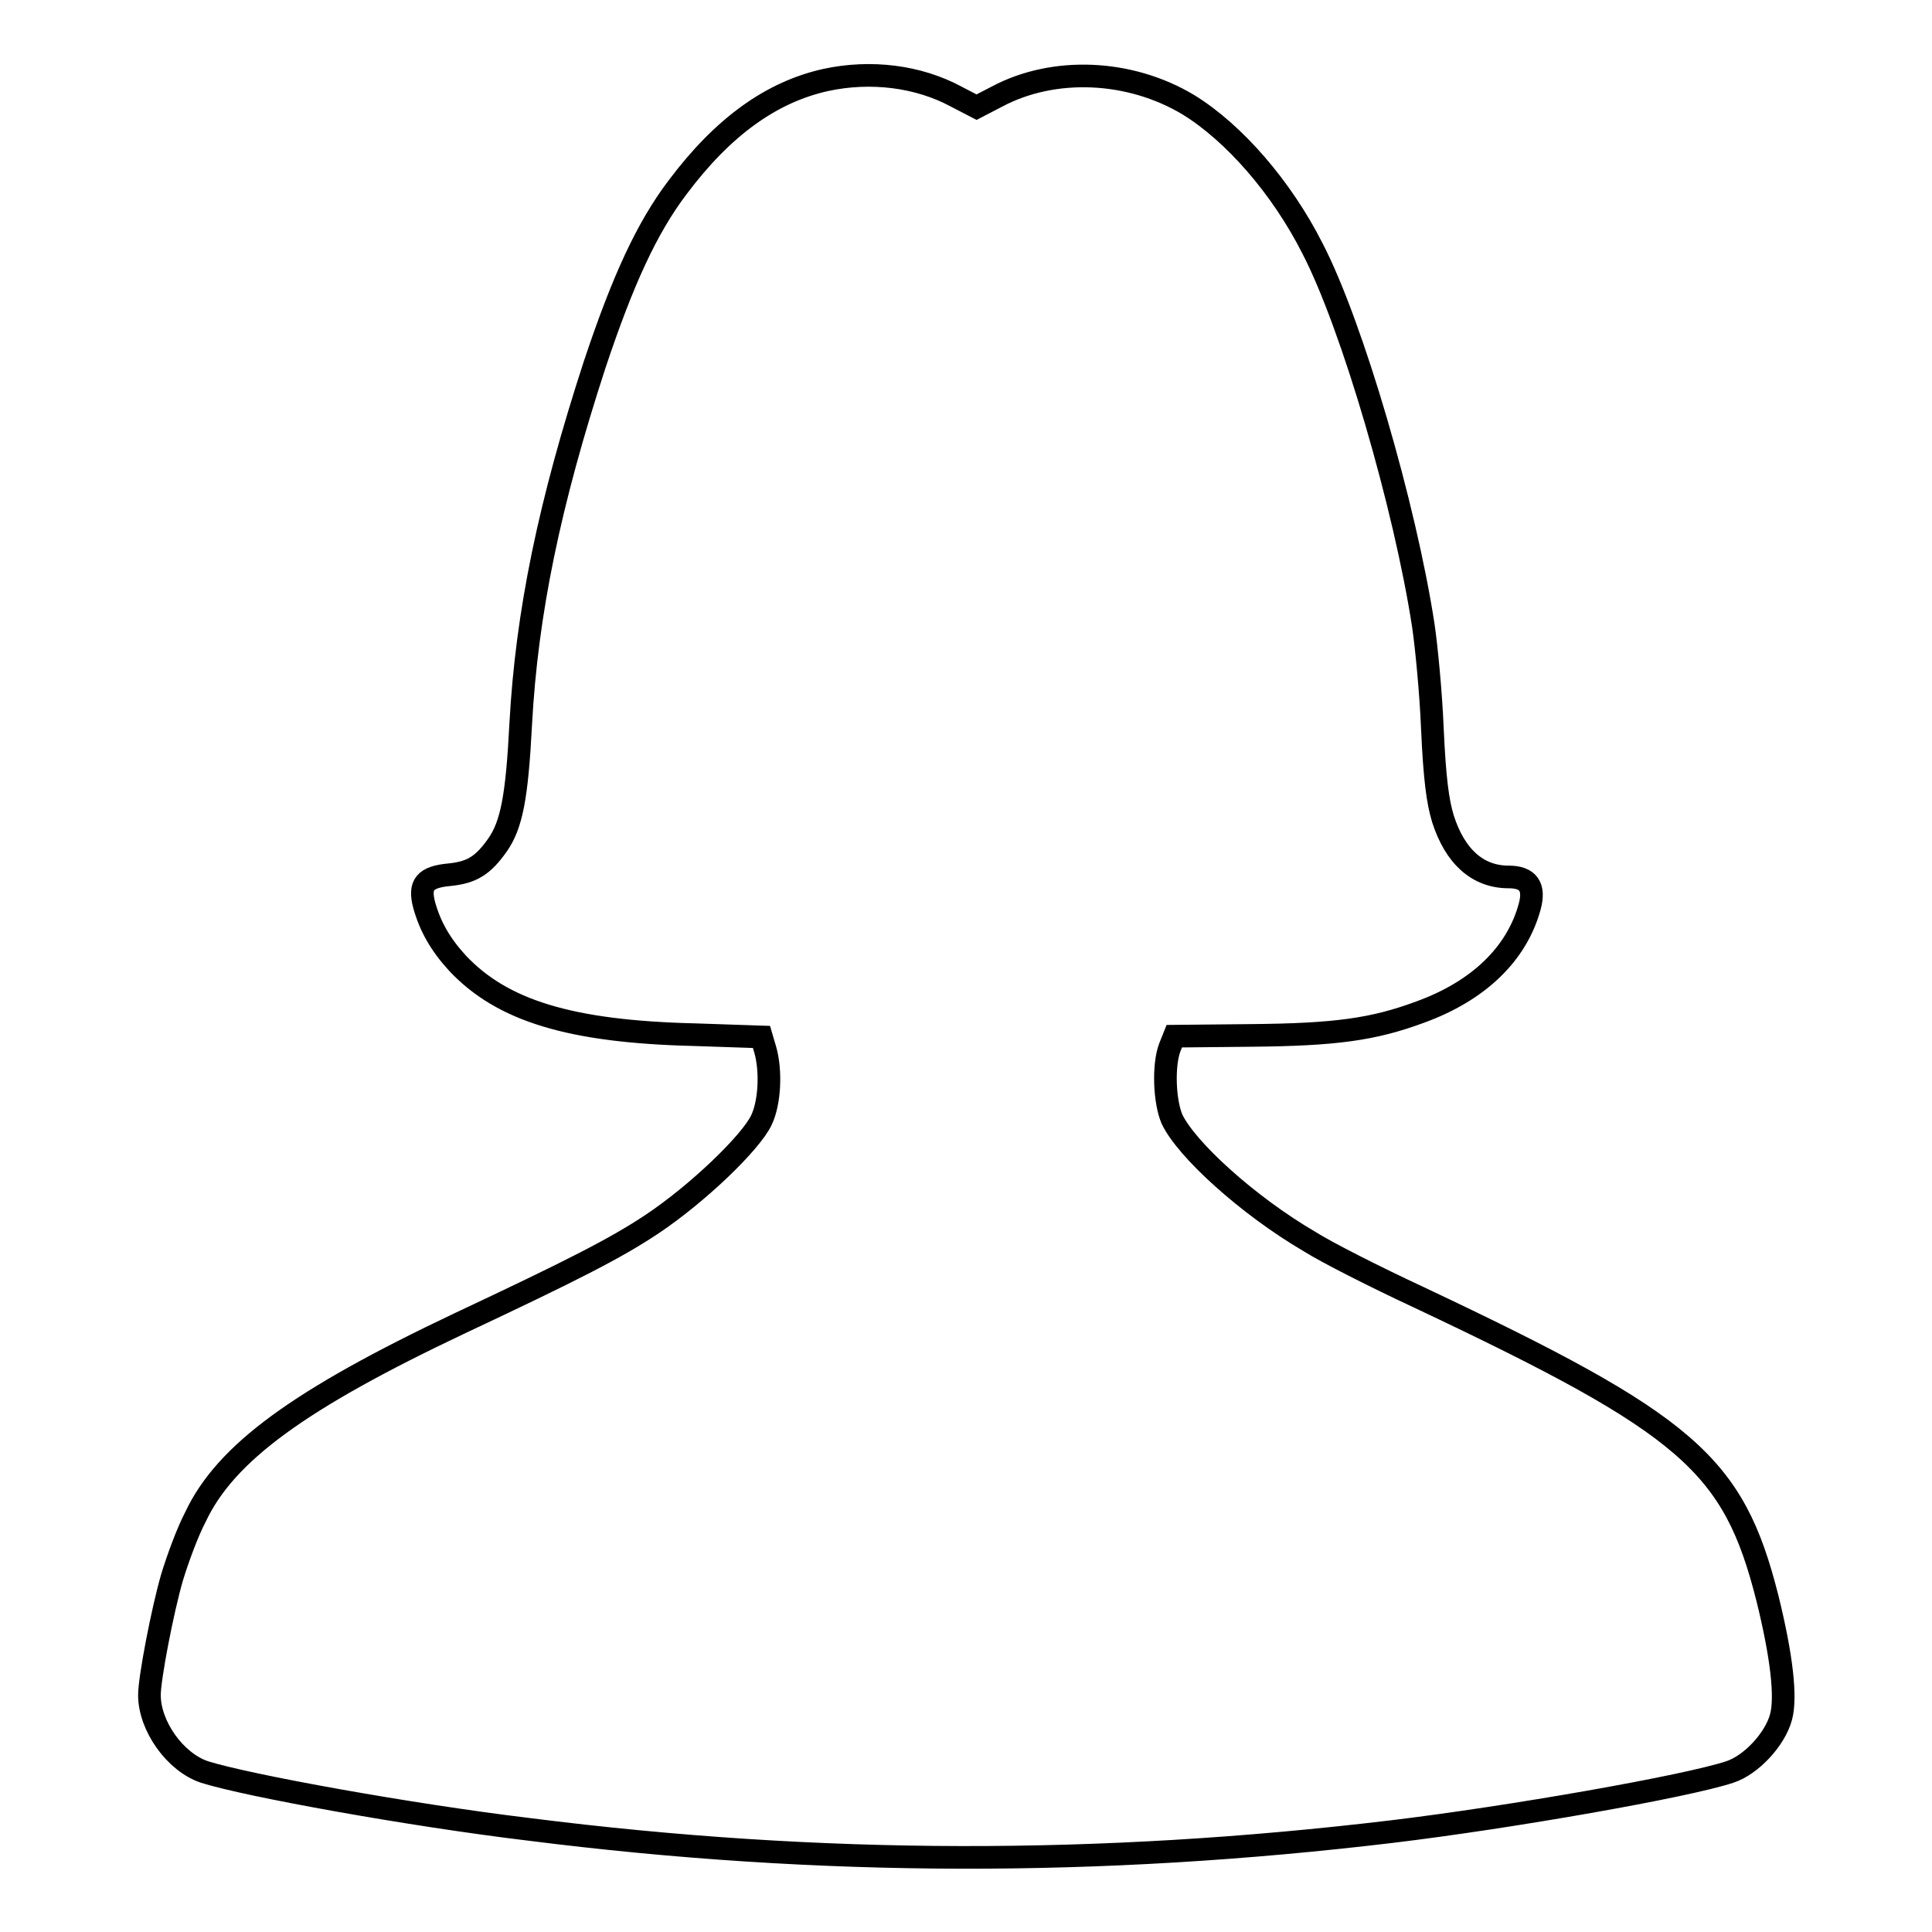 <?xml version="1.0" encoding="utf-8"?>
<!-- Svg Vector Icons : http://www.onlinewebfonts.com/icon -->
<!DOCTYPE svg PUBLIC "-//W3C//DTD SVG 1.1//EN" "http://www.w3.org/Graphics/SVG/1.1/DTD/svg11.dtd">
<svg version="1.1" xmlns="http://www.w3.org/2000/svg" xmlns:xlink="http://www.w3.org/1999/xlink" x="0px" y="0px" viewBox="0 0 256 256" enable-background="new 0 0 256 256" xml:space="preserve">
<g><g><g><path stroke-width="3" fill-opacity="0" stroke="#000000"  d="M109.4,10.6c-7.2,1.6-13.6,6.2-19.6,14.2c-4.1,5.4-7.3,12.4-11,23.5c-6,18.4-9,32.9-9.8,47.6c-0.5,9.7-1.2,13.4-3.1,16.1c-1.9,2.7-3.4,3.6-6.3,3.9c-3.3,0.3-4.1,1.3-3.4,4c0.8,2.9,2.2,5.3,4.4,7.7c5.9,6.3,14.9,9.1,31.4,9.5l8.9,0.3l0.5,1.7c0.8,2.8,0.6,7-0.5,9.3c-1.4,3-8.5,9.8-14.5,13.8c-4.8,3.2-10.5,6.1-25.6,13.2c-21.1,10-30.9,17.1-34.9,25.6c-1.1,2.1-2.4,5.7-3.1,8c-1.3,4.5-3,13.4-3,15.6c0,4.1,3.4,8.9,7.3,10.2c5.7,1.8,27.2,5.7,43,7.6c38.7,4.9,75.8,4.9,114.3,0.3c15.8-1.9,39.1-6,44.8-7.9c2.8-0.9,6-4.3,6.8-7.3c0.7-2.6,0.1-8-1.8-15.7c-4.5-17.8-10.4-23-46.2-39.9c-5.8-2.7-12.3-6-14.5-7.4c-8.2-4.8-16.3-12.2-18.2-16.2c-1-2.3-1.2-7.1-0.3-9.5l0.6-1.5l10.1-0.1c11.3-0.1,16.3-0.8,22.5-3.1c7.7-2.8,12.8-7.7,14.5-14c0.7-2.6-0.2-3.9-2.8-3.9c-4.1,0-7.1-2.7-8.7-7.7c-0.7-2.3-1.1-5.3-1.4-11.9c-0.2-4.9-0.8-11-1.2-13.7c-2.4-15.7-9.4-39.8-14.7-50c-4.1-8.1-10.4-15.3-16.4-19c-7.8-4.7-17.9-5.1-25.4-1.1l-2.7,1.4l-2.7-1.4C121.7,10.1,115.4,9.3,109.4,10.6z"/></g></g></g>
</svg>